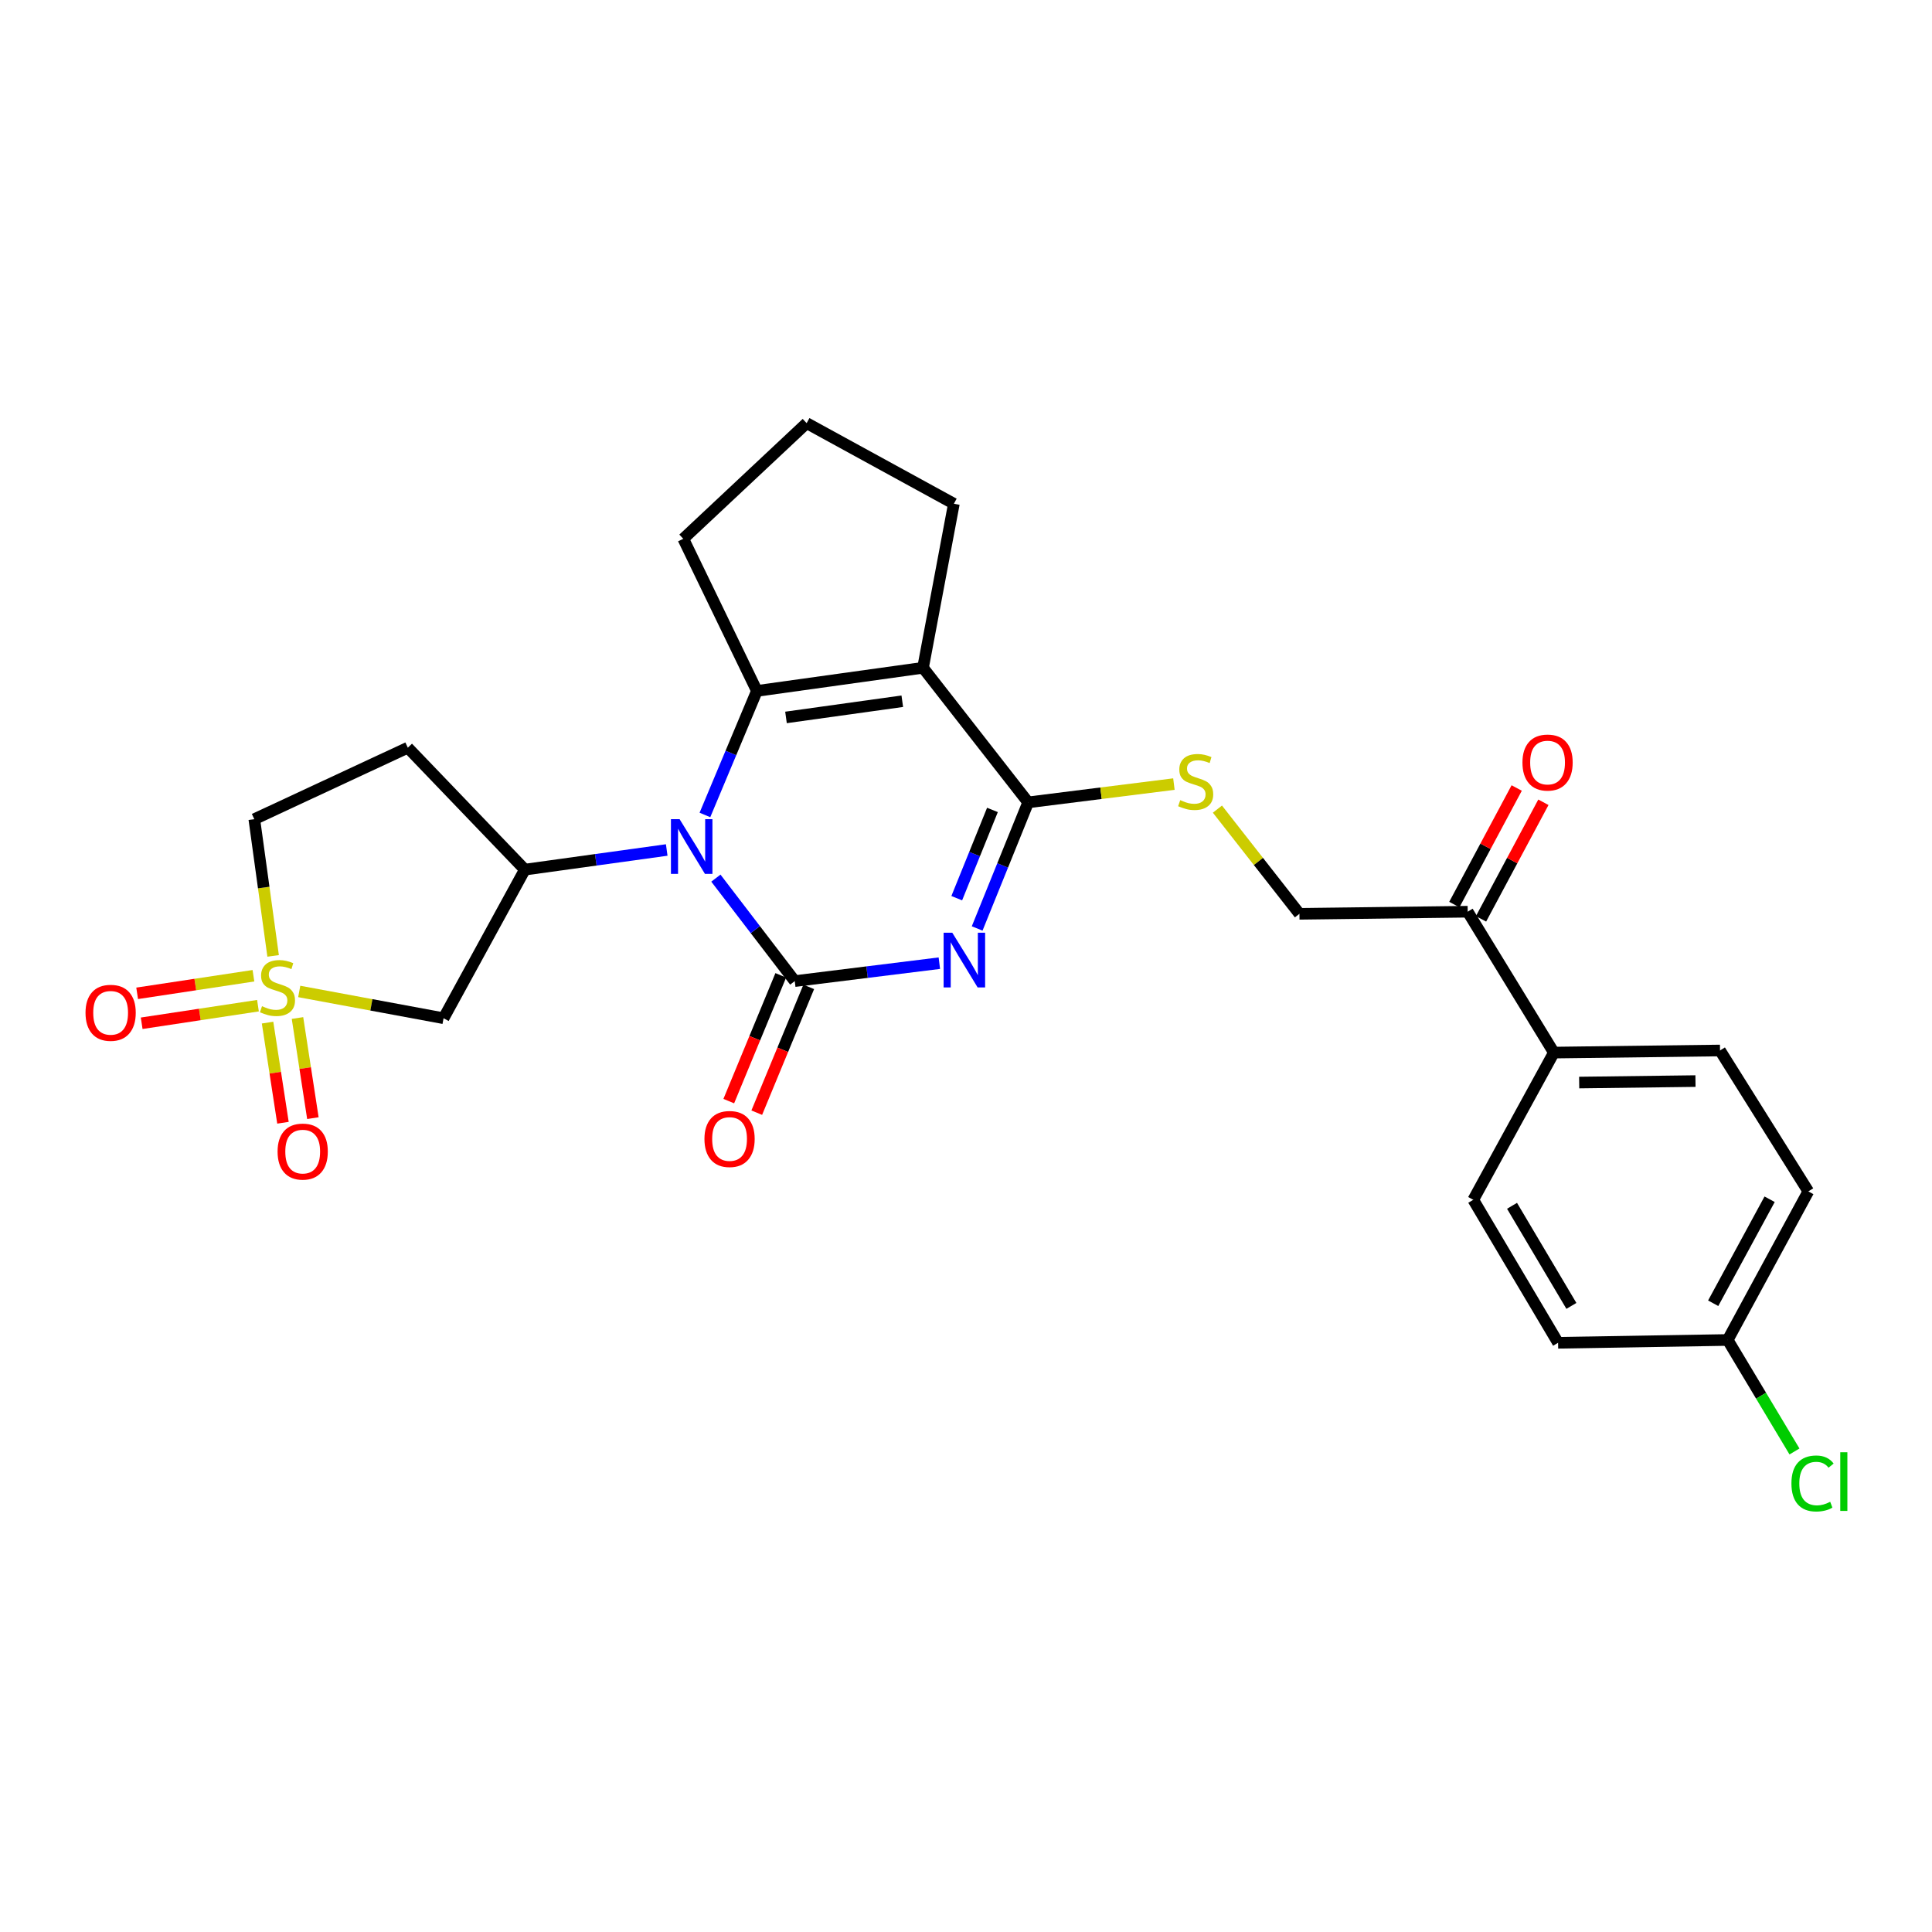 <?xml version='1.0' encoding='iso-8859-1'?>
<svg version='1.1' baseProfile='full'
              xmlns='http://www.w3.org/2000/svg'
                      xmlns:rdkit='http://www.rdkit.org/xml'
                      xmlns:xlink='http://www.w3.org/1999/xlink'
                  xml:space='preserve'
width='1000px' height='1000px' viewBox='0 0 1000 1000'>
<!-- END OF HEADER -->
<rect style='opacity:1.0;fill:#FFFFFF;stroke:none' width='1000' height='1000' x='0' y='0'> </rect>
<path class='bond-0' d='M 486.205,498.537 L 448.785,503.179' style='fill:none;fill-rule:evenodd;stroke:#0000FF;stroke-width:6px;stroke-linecap:butt;stroke-linejoin:miter;stroke-opacity:1' />
<path class='bond-0' d='M 448.785,503.179 L 411.366,507.821' style='fill:none;fill-rule:evenodd;stroke:#000000;stroke-width:6px;stroke-linecap:butt;stroke-linejoin:miter;stroke-opacity:1' />
<path class='bond-4' d='M 505.775,480.569 L 518.977,447.936' style='fill:none;fill-rule:evenodd;stroke:#0000FF;stroke-width:6px;stroke-linecap:butt;stroke-linejoin:miter;stroke-opacity:1' />
<path class='bond-4' d='M 518.977,447.936 L 532.178,415.304' style='fill:none;fill-rule:evenodd;stroke:#000000;stroke-width:6px;stroke-linecap:butt;stroke-linejoin:miter;stroke-opacity:1' />
<path class='bond-4' d='M 495.209,464.902 L 504.45,442.059' style='fill:none;fill-rule:evenodd;stroke:#0000FF;stroke-width:6px;stroke-linecap:butt;stroke-linejoin:miter;stroke-opacity:1' />
<path class='bond-4' d='M 504.45,442.059 L 513.691,419.217' style='fill:none;fill-rule:evenodd;stroke:#000000;stroke-width:6px;stroke-linecap:butt;stroke-linejoin:miter;stroke-opacity:1' />
<path class='bond-1' d='M 411.366,507.821 L 390.954,481.17' style='fill:none;fill-rule:evenodd;stroke:#000000;stroke-width:6px;stroke-linecap:butt;stroke-linejoin:miter;stroke-opacity:1' />
<path class='bond-1' d='M 390.954,481.17 L 370.541,454.519' style='fill:none;fill-rule:evenodd;stroke:#0000FF;stroke-width:6px;stroke-linecap:butt;stroke-linejoin:miter;stroke-opacity:1' />
<path class='bond-9' d='M 404.125,504.828 L 390.669,537.382' style='fill:none;fill-rule:evenodd;stroke:#000000;stroke-width:6px;stroke-linecap:butt;stroke-linejoin:miter;stroke-opacity:1' />
<path class='bond-9' d='M 390.669,537.382 L 377.213,569.935' style='fill:none;fill-rule:evenodd;stroke:#FF0000;stroke-width:6px;stroke-linecap:butt;stroke-linejoin:miter;stroke-opacity:1' />
<path class='bond-9' d='M 418.607,510.814 L 405.151,543.368' style='fill:none;fill-rule:evenodd;stroke:#000000;stroke-width:6px;stroke-linecap:butt;stroke-linejoin:miter;stroke-opacity:1' />
<path class='bond-9' d='M 405.151,543.368 L 391.695,575.921' style='fill:none;fill-rule:evenodd;stroke:#FF0000;stroke-width:6px;stroke-linecap:butt;stroke-linejoin:miter;stroke-opacity:1' />
<path class='bond-6' d='M 345.097,439.954 L 308.379,445.036' style='fill:none;fill-rule:evenodd;stroke:#0000FF;stroke-width:6px;stroke-linecap:butt;stroke-linejoin:miter;stroke-opacity:1' />
<path class='bond-6' d='M 308.379,445.036 L 271.662,450.119' style='fill:none;fill-rule:evenodd;stroke:#000000;stroke-width:6px;stroke-linecap:butt;stroke-linejoin:miter;stroke-opacity:1' />
<path class='bond-27' d='M 364.865,421.822 L 378.317,389.72' style='fill:none;fill-rule:evenodd;stroke:#0000FF;stroke-width:6px;stroke-linecap:butt;stroke-linejoin:miter;stroke-opacity:1' />
<path class='bond-27' d='M 378.317,389.72 L 391.769,357.618' style='fill:none;fill-rule:evenodd;stroke:#000000;stroke-width:6px;stroke-linecap:butt;stroke-linejoin:miter;stroke-opacity:1' />
<path class='bond-2' d='M 391.769,357.618 L 477.757,345.639' style='fill:none;fill-rule:evenodd;stroke:#000000;stroke-width:6px;stroke-linecap:butt;stroke-linejoin:miter;stroke-opacity:1' />
<path class='bond-2' d='M 406.829,371.342 L 467.021,362.957' style='fill:none;fill-rule:evenodd;stroke:#000000;stroke-width:6px;stroke-linecap:butt;stroke-linejoin:miter;stroke-opacity:1' />
<path class='bond-21' d='M 391.769,357.618 L 353.672,278.882' style='fill:none;fill-rule:evenodd;stroke:#000000;stroke-width:6px;stroke-linecap:butt;stroke-linejoin:miter;stroke-opacity:1' />
<path class='bond-3' d='M 477.757,345.639 L 532.178,415.304' style='fill:none;fill-rule:evenodd;stroke:#000000;stroke-width:6px;stroke-linecap:butt;stroke-linejoin:miter;stroke-opacity:1' />
<path class='bond-20' d='M 477.757,345.639 L 493.724,260.739' style='fill:none;fill-rule:evenodd;stroke:#000000;stroke-width:6px;stroke-linecap:butt;stroke-linejoin:miter;stroke-opacity:1' />
<path class='bond-8' d='M 532.178,415.304 L 569.897,410.573' style='fill:none;fill-rule:evenodd;stroke:#000000;stroke-width:6px;stroke-linecap:butt;stroke-linejoin:miter;stroke-opacity:1' />
<path class='bond-8' d='M 569.897,410.573 L 607.616,405.843' style='fill:none;fill-rule:evenodd;stroke:#CCCC00;stroke-width:6px;stroke-linecap:butt;stroke-linejoin:miter;stroke-opacity:1' />
<path class='bond-5' d='M 154.882,513.176 L 192.234,520.106' style='fill:none;fill-rule:evenodd;stroke:#CCCC00;stroke-width:6px;stroke-linecap:butt;stroke-linejoin:miter;stroke-opacity:1' />
<path class='bond-5' d='M 192.234,520.106 L 229.587,527.035' style='fill:none;fill-rule:evenodd;stroke:#000000;stroke-width:6px;stroke-linecap:butt;stroke-linejoin:miter;stroke-opacity:1' />
<path class='bond-11' d='M 131.181,505.042 L 101.085,509.593' style='fill:none;fill-rule:evenodd;stroke:#CCCC00;stroke-width:6px;stroke-linecap:butt;stroke-linejoin:miter;stroke-opacity:1' />
<path class='bond-11' d='M 101.085,509.593 L 70.989,514.145' style='fill:none;fill-rule:evenodd;stroke:#FF0000;stroke-width:6px;stroke-linecap:butt;stroke-linejoin:miter;stroke-opacity:1' />
<path class='bond-11' d='M 133.524,520.537 L 103.428,525.088' style='fill:none;fill-rule:evenodd;stroke:#CCCC00;stroke-width:6px;stroke-linecap:butt;stroke-linejoin:miter;stroke-opacity:1' />
<path class='bond-11' d='M 103.428,525.088 L 73.332,529.639' style='fill:none;fill-rule:evenodd;stroke:#FF0000;stroke-width:6px;stroke-linecap:butt;stroke-linejoin:miter;stroke-opacity:1' />
<path class='bond-12' d='M 138.491,529.305 L 142.477,555.218' style='fill:none;fill-rule:evenodd;stroke:#CCCC00;stroke-width:6px;stroke-linecap:butt;stroke-linejoin:miter;stroke-opacity:1' />
<path class='bond-12' d='M 142.477,555.218 L 146.463,581.132' style='fill:none;fill-rule:evenodd;stroke:#FF0000;stroke-width:6px;stroke-linecap:butt;stroke-linejoin:miter;stroke-opacity:1' />
<path class='bond-12' d='M 153.979,526.922 L 157.966,552.836' style='fill:none;fill-rule:evenodd;stroke:#CCCC00;stroke-width:6px;stroke-linecap:butt;stroke-linejoin:miter;stroke-opacity:1' />
<path class='bond-12' d='M 157.966,552.836 L 161.952,578.75' style='fill:none;fill-rule:evenodd;stroke:#FF0000;stroke-width:6px;stroke-linecap:butt;stroke-linejoin:miter;stroke-opacity:1' />
<path class='bond-29' d='M 141.369,494.769 L 136.498,459.389' style='fill:none;fill-rule:evenodd;stroke:#CCCC00;stroke-width:6px;stroke-linecap:butt;stroke-linejoin:miter;stroke-opacity:1' />
<path class='bond-29' d='M 136.498,459.389 L 131.628,424.01' style='fill:none;fill-rule:evenodd;stroke:#000000;stroke-width:6px;stroke-linecap:butt;stroke-linejoin:miter;stroke-opacity:1' />
<path class='bond-7' d='M 271.662,450.119 L 229.587,527.035' style='fill:none;fill-rule:evenodd;stroke:#000000;stroke-width:6px;stroke-linecap:butt;stroke-linejoin:miter;stroke-opacity:1' />
<path class='bond-10' d='M 271.662,450.119 L 211.086,387.001' style='fill:none;fill-rule:evenodd;stroke:#000000;stroke-width:6px;stroke-linecap:butt;stroke-linejoin:miter;stroke-opacity:1' />
<path class='bond-16' d='M 630.137,418.8 L 651.362,445.895' style='fill:none;fill-rule:evenodd;stroke:#CCCC00;stroke-width:6px;stroke-linecap:butt;stroke-linejoin:miter;stroke-opacity:1' />
<path class='bond-16' d='M 651.362,445.895 L 672.587,472.989' style='fill:none;fill-rule:evenodd;stroke:#000000;stroke-width:6px;stroke-linecap:butt;stroke-linejoin:miter;stroke-opacity:1' />
<path class='bond-14' d='M 211.086,387.001 L 131.628,424.01' style='fill:none;fill-rule:evenodd;stroke:#000000;stroke-width:6px;stroke-linecap:butt;stroke-linejoin:miter;stroke-opacity:1' />
<path class='bond-13' d='M 759.672,471.901 L 672.587,472.989' style='fill:none;fill-rule:evenodd;stroke:#000000;stroke-width:6px;stroke-linecap:butt;stroke-linejoin:miter;stroke-opacity:1' />
<path class='bond-15' d='M 759.672,471.901 L 804.281,544.821' style='fill:none;fill-rule:evenodd;stroke:#000000;stroke-width:6px;stroke-linecap:butt;stroke-linejoin:miter;stroke-opacity:1' />
<path class='bond-17' d='M 766.581,475.596 L 782.72,445.427' style='fill:none;fill-rule:evenodd;stroke:#000000;stroke-width:6px;stroke-linecap:butt;stroke-linejoin:miter;stroke-opacity:1' />
<path class='bond-17' d='M 782.72,445.427 L 798.858,415.257' style='fill:none;fill-rule:evenodd;stroke:#FF0000;stroke-width:6px;stroke-linecap:butt;stroke-linejoin:miter;stroke-opacity:1' />
<path class='bond-17' d='M 752.763,468.205 L 768.902,438.035' style='fill:none;fill-rule:evenodd;stroke:#000000;stroke-width:6px;stroke-linecap:butt;stroke-linejoin:miter;stroke-opacity:1' />
<path class='bond-17' d='M 768.902,438.035 L 785.04,407.865' style='fill:none;fill-rule:evenodd;stroke:#FF0000;stroke-width:6px;stroke-linecap:butt;stroke-linejoin:miter;stroke-opacity:1' />
<path class='bond-18' d='M 804.281,544.821 L 890.278,543.733' style='fill:none;fill-rule:evenodd;stroke:#000000;stroke-width:6px;stroke-linecap:butt;stroke-linejoin:miter;stroke-opacity:1' />
<path class='bond-18' d='M 817.379,560.328 L 877.577,559.566' style='fill:none;fill-rule:evenodd;stroke:#000000;stroke-width:6px;stroke-linecap:butt;stroke-linejoin:miter;stroke-opacity:1' />
<path class='bond-19' d='M 804.281,544.821 L 762.563,621.016' style='fill:none;fill-rule:evenodd;stroke:#000000;stroke-width:6px;stroke-linecap:butt;stroke-linejoin:miter;stroke-opacity:1' />
<path class='bond-24' d='M 890.278,543.733 L 935.984,616.671' style='fill:none;fill-rule:evenodd;stroke:#000000;stroke-width:6px;stroke-linecap:butt;stroke-linejoin:miter;stroke-opacity:1' />
<path class='bond-23' d='M 762.563,621.016 L 806.458,695.025' style='fill:none;fill-rule:evenodd;stroke:#000000;stroke-width:6px;stroke-linecap:butt;stroke-linejoin:miter;stroke-opacity:1' />
<path class='bond-23' d='M 782.625,624.123 L 813.352,675.929' style='fill:none;fill-rule:evenodd;stroke:#000000;stroke-width:6px;stroke-linecap:butt;stroke-linejoin:miter;stroke-opacity:1' />
<path class='bond-26' d='M 493.724,260.739 L 417.521,219.02' style='fill:none;fill-rule:evenodd;stroke:#000000;stroke-width:6px;stroke-linecap:butt;stroke-linejoin:miter;stroke-opacity:1' />
<path class='bond-28' d='M 353.672,278.882 L 417.521,219.02' style='fill:none;fill-rule:evenodd;stroke:#000000;stroke-width:6px;stroke-linecap:butt;stroke-linejoin:miter;stroke-opacity:1' />
<path class='bond-22' d='M 894.257,693.571 L 806.458,695.025' style='fill:none;fill-rule:evenodd;stroke:#000000;stroke-width:6px;stroke-linecap:butt;stroke-linejoin:miter;stroke-opacity:1' />
<path class='bond-25' d='M 894.257,693.571 L 911.538,722.42' style='fill:none;fill-rule:evenodd;stroke:#000000;stroke-width:6px;stroke-linecap:butt;stroke-linejoin:miter;stroke-opacity:1' />
<path class='bond-25' d='M 911.538,722.42 L 928.819,751.27' style='fill:none;fill-rule:evenodd;stroke:#00CC00;stroke-width:6px;stroke-linecap:butt;stroke-linejoin:miter;stroke-opacity:1' />
<path class='bond-30' d='M 894.257,693.571 L 935.984,616.671' style='fill:none;fill-rule:evenodd;stroke:#000000;stroke-width:6px;stroke-linecap:butt;stroke-linejoin:miter;stroke-opacity:1' />
<path class='bond-30' d='M 886.742,674.562 L 915.952,620.732' style='fill:none;fill-rule:evenodd;stroke:#000000;stroke-width:6px;stroke-linecap:butt;stroke-linejoin:miter;stroke-opacity:1' />
<path  class='atom-0' d='M 492.896 482.77
L 502.176 497.77
Q 503.096 499.25, 504.576 501.93
Q 506.056 504.61, 506.136 504.77
L 506.136 482.77
L 509.896 482.77
L 509.896 511.09
L 506.016 511.09
L 496.056 494.69
Q 494.896 492.77, 493.656 490.57
Q 492.456 488.37, 492.096 487.69
L 492.096 511.09
L 488.416 511.09
L 488.416 482.77
L 492.896 482.77
' fill='#0000FF'/>
<path  class='atom-2' d='M 351.756 424.005
L 361.036 439.005
Q 361.956 440.485, 363.436 443.165
Q 364.916 445.845, 364.996 446.005
L 364.996 424.005
L 368.756 424.005
L 368.756 452.325
L 364.876 452.325
L 354.916 435.925
Q 353.756 434.005, 352.516 431.805
Q 351.316 429.605, 350.956 428.925
L 350.956 452.325
L 347.276 452.325
L 347.276 424.005
L 351.756 424.005
' fill='#0000FF'/>
<path  class='atom-6' d='M 135.616 520.806
Q 135.936 520.926, 137.256 521.486
Q 138.576 522.046, 140.016 522.406
Q 141.496 522.726, 142.936 522.726
Q 145.616 522.726, 147.176 521.446
Q 148.736 520.126, 148.736 517.846
Q 148.736 516.286, 147.936 515.326
Q 147.176 514.366, 145.976 513.846
Q 144.776 513.326, 142.776 512.726
Q 140.256 511.966, 138.736 511.246
Q 137.256 510.526, 136.176 509.006
Q 135.136 507.486, 135.136 504.926
Q 135.136 501.366, 137.536 499.166
Q 139.976 496.966, 144.776 496.966
Q 148.056 496.966, 151.776 498.526
L 150.856 501.606
Q 147.456 500.206, 144.896 500.206
Q 142.136 500.206, 140.616 501.366
Q 139.096 502.486, 139.136 504.446
Q 139.136 505.966, 139.896 506.886
Q 140.696 507.806, 141.816 508.326
Q 142.976 508.846, 144.896 509.446
Q 147.456 510.246, 148.976 511.046
Q 150.496 511.846, 151.576 513.486
Q 152.696 515.086, 152.696 517.846
Q 152.696 521.766, 150.056 523.886
Q 147.456 525.966, 143.096 525.966
Q 140.576 525.966, 138.656 525.406
Q 136.776 524.886, 134.536 523.966
L 135.616 520.806
' fill='#CCCC00'/>
<path  class='atom-9' d='M 610.88 414.15
Q 611.2 414.27, 612.52 414.83
Q 613.84 415.39, 615.28 415.75
Q 616.76 416.07, 618.2 416.07
Q 620.88 416.07, 622.44 414.79
Q 624 413.47, 624 411.19
Q 624 409.63, 623.2 408.67
Q 622.44 407.71, 621.24 407.19
Q 620.04 406.67, 618.04 406.07
Q 615.52 405.31, 614 404.59
Q 612.52 403.87, 611.44 402.35
Q 610.4 400.83, 610.4 398.27
Q 610.4 394.71, 612.8 392.51
Q 615.24 390.31, 620.04 390.31
Q 623.32 390.31, 627.04 391.87
L 626.12 394.95
Q 622.72 393.55, 620.16 393.55
Q 617.4 393.55, 615.88 394.71
Q 614.36 395.83, 614.4 397.79
Q 614.4 399.31, 615.16 400.23
Q 615.96 401.15, 617.08 401.67
Q 618.24 402.19, 620.16 402.79
Q 622.72 403.59, 624.24 404.39
Q 625.76 405.19, 626.84 406.83
Q 627.96 408.43, 627.96 411.19
Q 627.96 415.11, 625.32 417.23
Q 622.72 419.31, 618.36 419.31
Q 615.84 419.31, 613.92 418.75
Q 612.04 418.23, 609.8 417.31
L 610.88 414.15
' fill='#CCCC00'/>
<path  class='atom-10' d='M 364.622 589.537
Q 364.622 582.737, 367.982 578.937
Q 371.342 575.137, 377.622 575.137
Q 383.902 575.137, 387.262 578.937
Q 390.622 582.737, 390.622 589.537
Q 390.622 596.417, 387.222 600.337
Q 383.822 604.217, 377.622 604.217
Q 371.382 604.217, 367.982 600.337
Q 364.622 596.457, 364.622 589.537
M 377.622 601.017
Q 381.942 601.017, 384.262 598.137
Q 386.622 595.217, 386.622 589.537
Q 386.622 583.977, 384.262 581.177
Q 381.942 578.337, 377.622 578.337
Q 373.302 578.337, 370.942 581.137
Q 368.622 583.937, 368.622 589.537
Q 368.622 595.257, 370.942 598.137
Q 373.302 601.017, 377.622 601.017
' fill='#FF0000'/>
<path  class='atom-12' d='M 44.262 524.225
Q 44.262 517.425, 47.622 513.625
Q 50.982 509.825, 57.262 509.825
Q 63.542 509.825, 66.902 513.625
Q 70.262 517.425, 70.262 524.225
Q 70.262 531.105, 66.862 535.025
Q 63.462 538.905, 57.262 538.905
Q 51.022 538.905, 47.622 535.025
Q 44.262 531.145, 44.262 524.225
M 57.262 535.705
Q 61.582 535.705, 63.902 532.825
Q 66.262 529.905, 66.262 524.225
Q 66.262 518.665, 63.902 515.865
Q 61.582 513.025, 57.262 513.025
Q 52.942 513.025, 50.582 515.825
Q 48.262 518.625, 48.262 524.225
Q 48.262 529.945, 50.582 532.825
Q 52.942 535.705, 57.262 535.705
' fill='#FF0000'/>
<path  class='atom-13' d='M 143.675 596.057
Q 143.675 589.257, 147.035 585.457
Q 150.395 581.657, 156.675 581.657
Q 162.955 581.657, 166.315 585.457
Q 169.675 589.257, 169.675 596.057
Q 169.675 602.937, 166.275 606.857
Q 162.875 610.737, 156.675 610.737
Q 150.435 610.737, 147.035 606.857
Q 143.675 602.977, 143.675 596.057
M 156.675 607.537
Q 160.995 607.537, 163.315 604.657
Q 165.675 601.737, 165.675 596.057
Q 165.675 590.497, 163.315 587.697
Q 160.995 584.857, 156.675 584.857
Q 152.355 584.857, 149.995 587.657
Q 147.675 590.457, 147.675 596.057
Q 147.675 601.777, 149.995 604.657
Q 152.355 607.537, 156.675 607.537
' fill='#FF0000'/>
<path  class='atom-18' d='M 788.017 394.69
Q 788.017 387.89, 791.377 384.09
Q 794.737 380.29, 801.017 380.29
Q 807.297 380.29, 810.657 384.09
Q 814.017 387.89, 814.017 394.69
Q 814.017 401.57, 810.617 405.49
Q 807.217 409.37, 801.017 409.37
Q 794.777 409.37, 791.377 405.49
Q 788.017 401.61, 788.017 394.69
M 801.017 406.17
Q 805.337 406.17, 807.657 403.29
Q 810.017 400.37, 810.017 394.69
Q 810.017 389.13, 807.657 386.33
Q 805.337 383.49, 801.017 383.49
Q 796.697 383.49, 794.337 386.29
Q 792.017 389.09, 792.017 394.69
Q 792.017 400.41, 794.337 403.29
Q 796.697 406.17, 801.017 406.17
' fill='#FF0000'/>
<path  class='atom-26' d='M 927.241 767.846
Q 927.241 760.806, 930.521 757.126
Q 933.841 753.406, 940.121 753.406
Q 945.961 753.406, 949.081 757.526
L 946.441 759.686
Q 944.161 756.686, 940.121 756.686
Q 935.841 756.686, 933.561 759.566
Q 931.321 762.406, 931.321 767.846
Q 931.321 773.446, 933.641 776.326
Q 936.001 779.206, 940.561 779.206
Q 943.681 779.206, 947.321 777.326
L 948.441 780.326
Q 946.961 781.286, 944.721 781.846
Q 942.481 782.406, 940.001 782.406
Q 933.841 782.406, 930.521 778.646
Q 927.241 774.886, 927.241 767.846
' fill='#00CC00'/>
<path  class='atom-26' d='M 952.521 751.686
L 956.201 751.686
L 956.201 782.046
L 952.521 782.046
L 952.521 751.686
' fill='#00CC00'/>
</svg>
